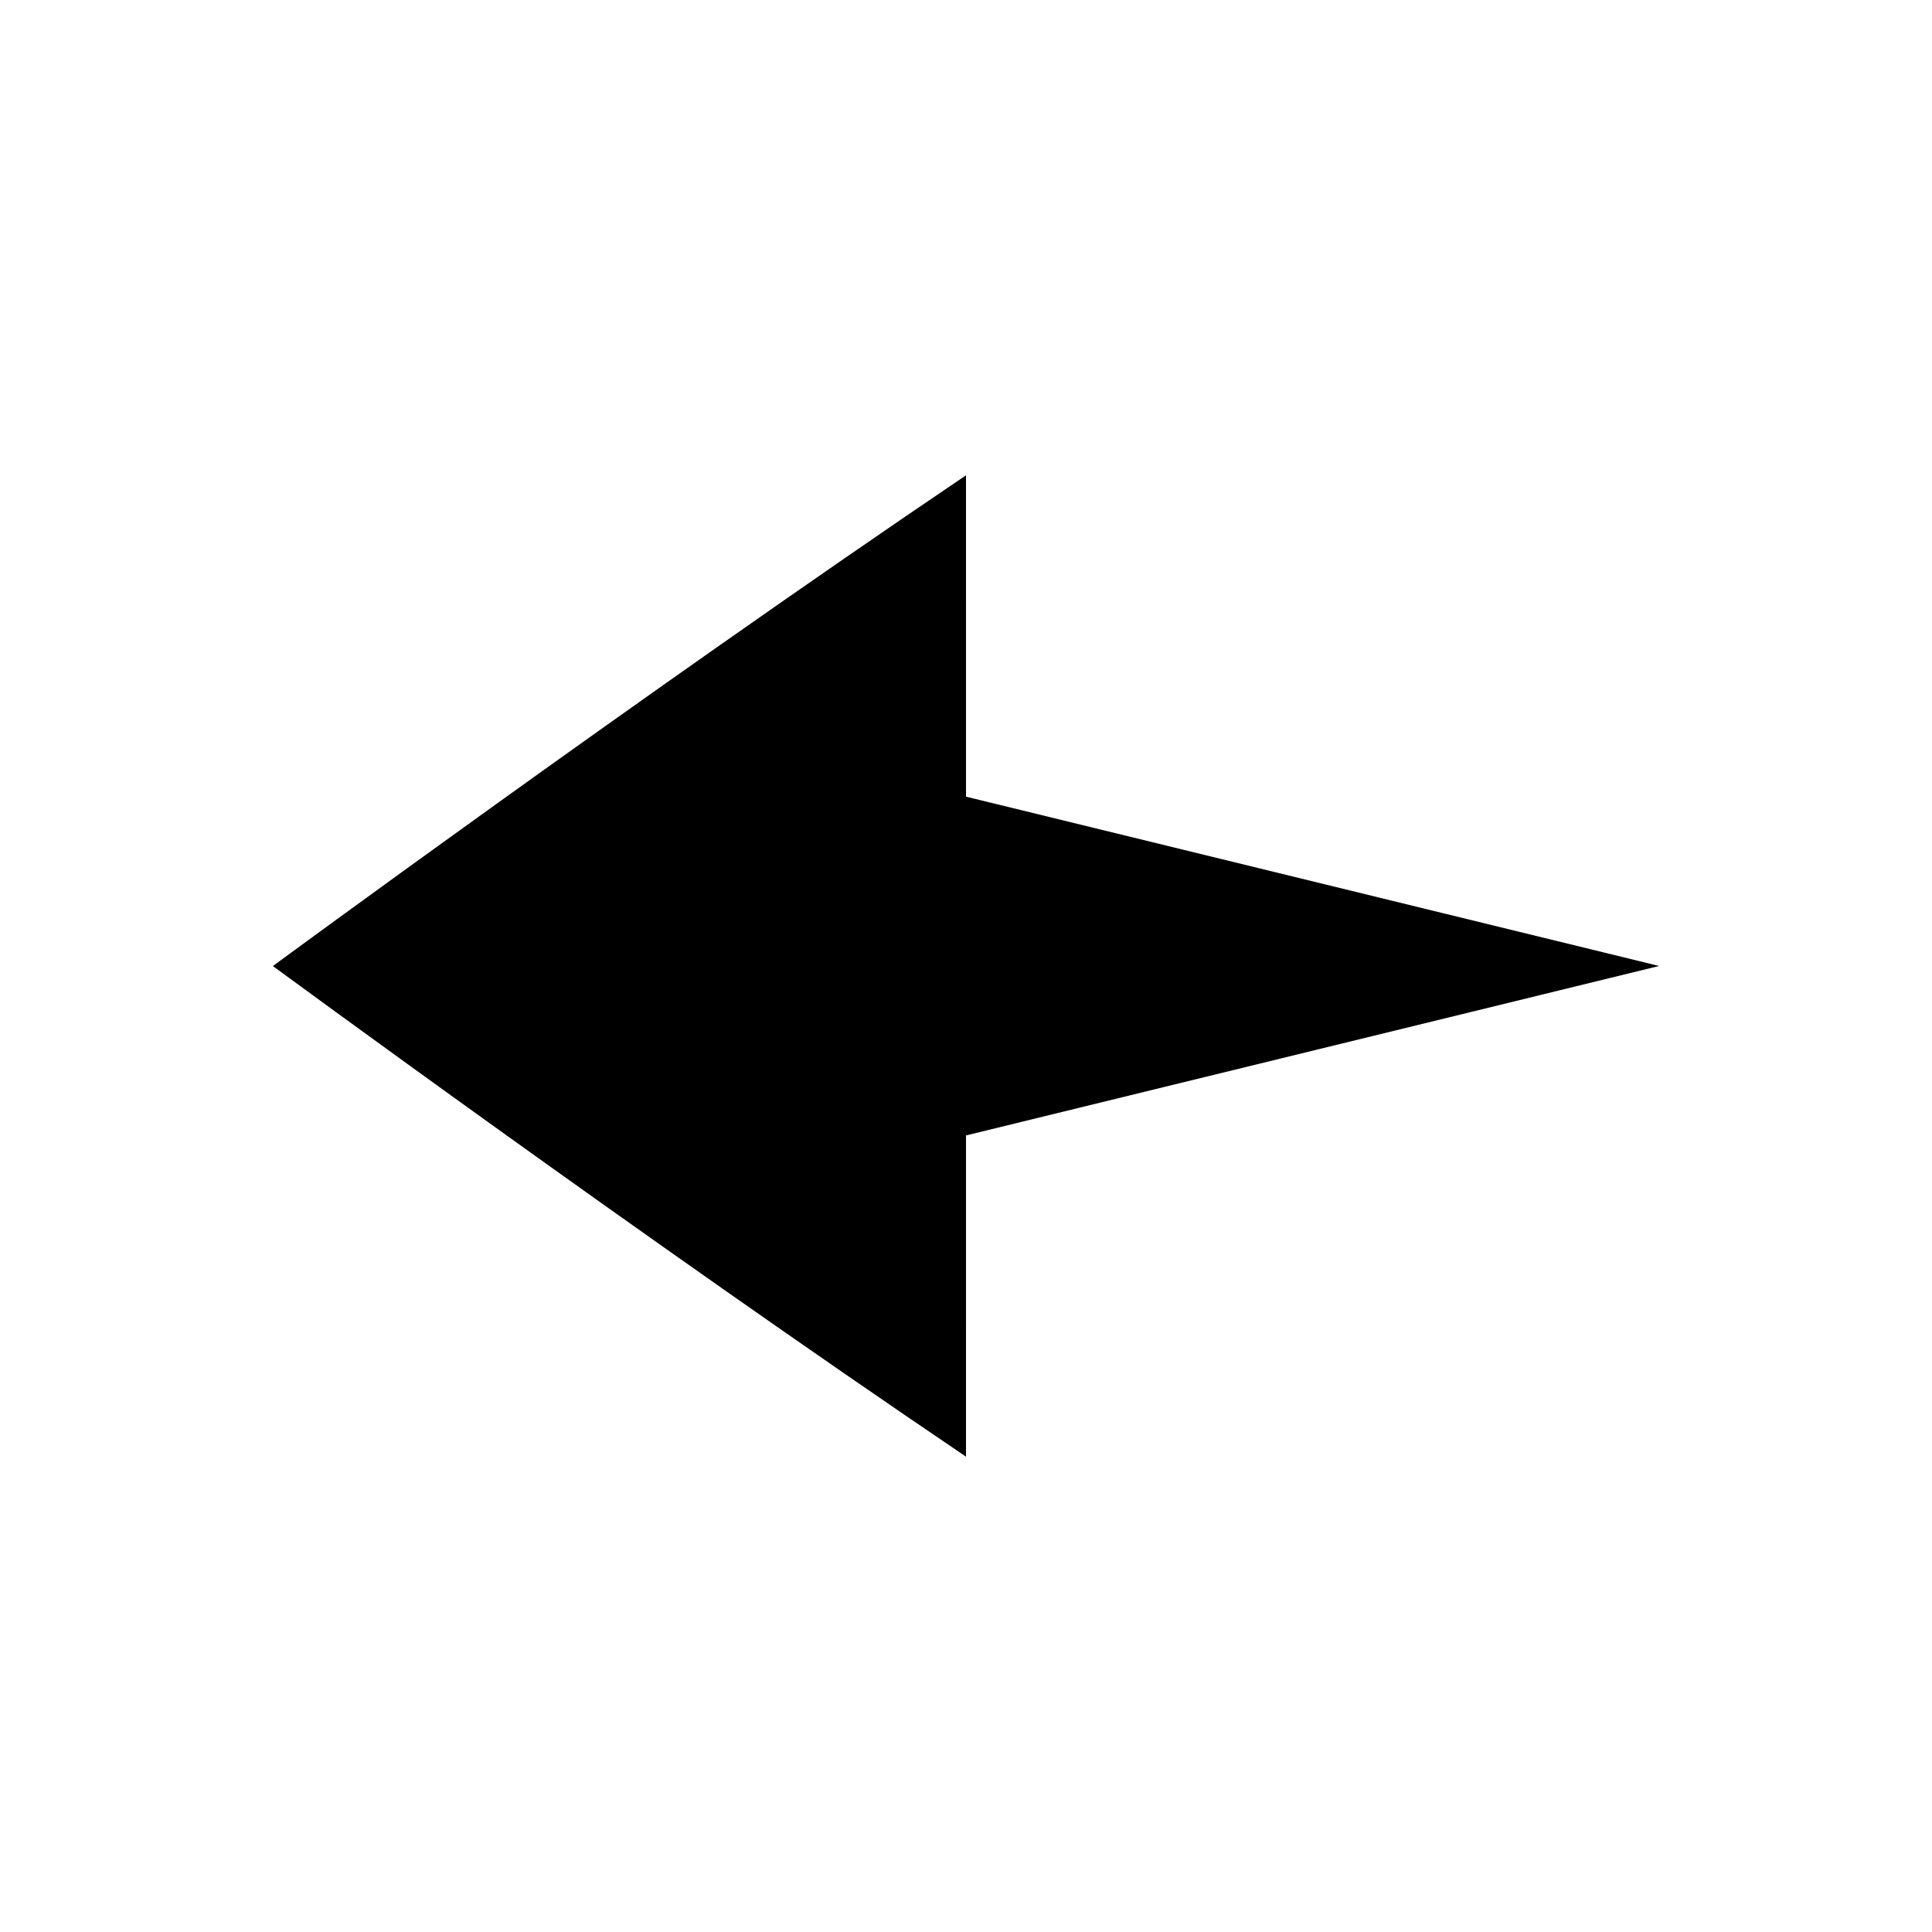 <?xml version="1.0" encoding="UTF-8"?>
<!-- Uploaded to: ICON Repo, www.svgrepo.com, Generator: ICON Repo Mixer Tools -->
<svg fill="#000000" width="800px" height="800px" version="1.1" viewBox="144 144 512 512" xmlns="http://www.w3.org/2000/svg">
 <path d="m400 269.96c-84.988 57.422-183.68 130.05-183.68 130.05s98.703 72.598 183.68 130.02l0.004-85.129 183.68-44.906-183.68-44.871z"/>
</svg>